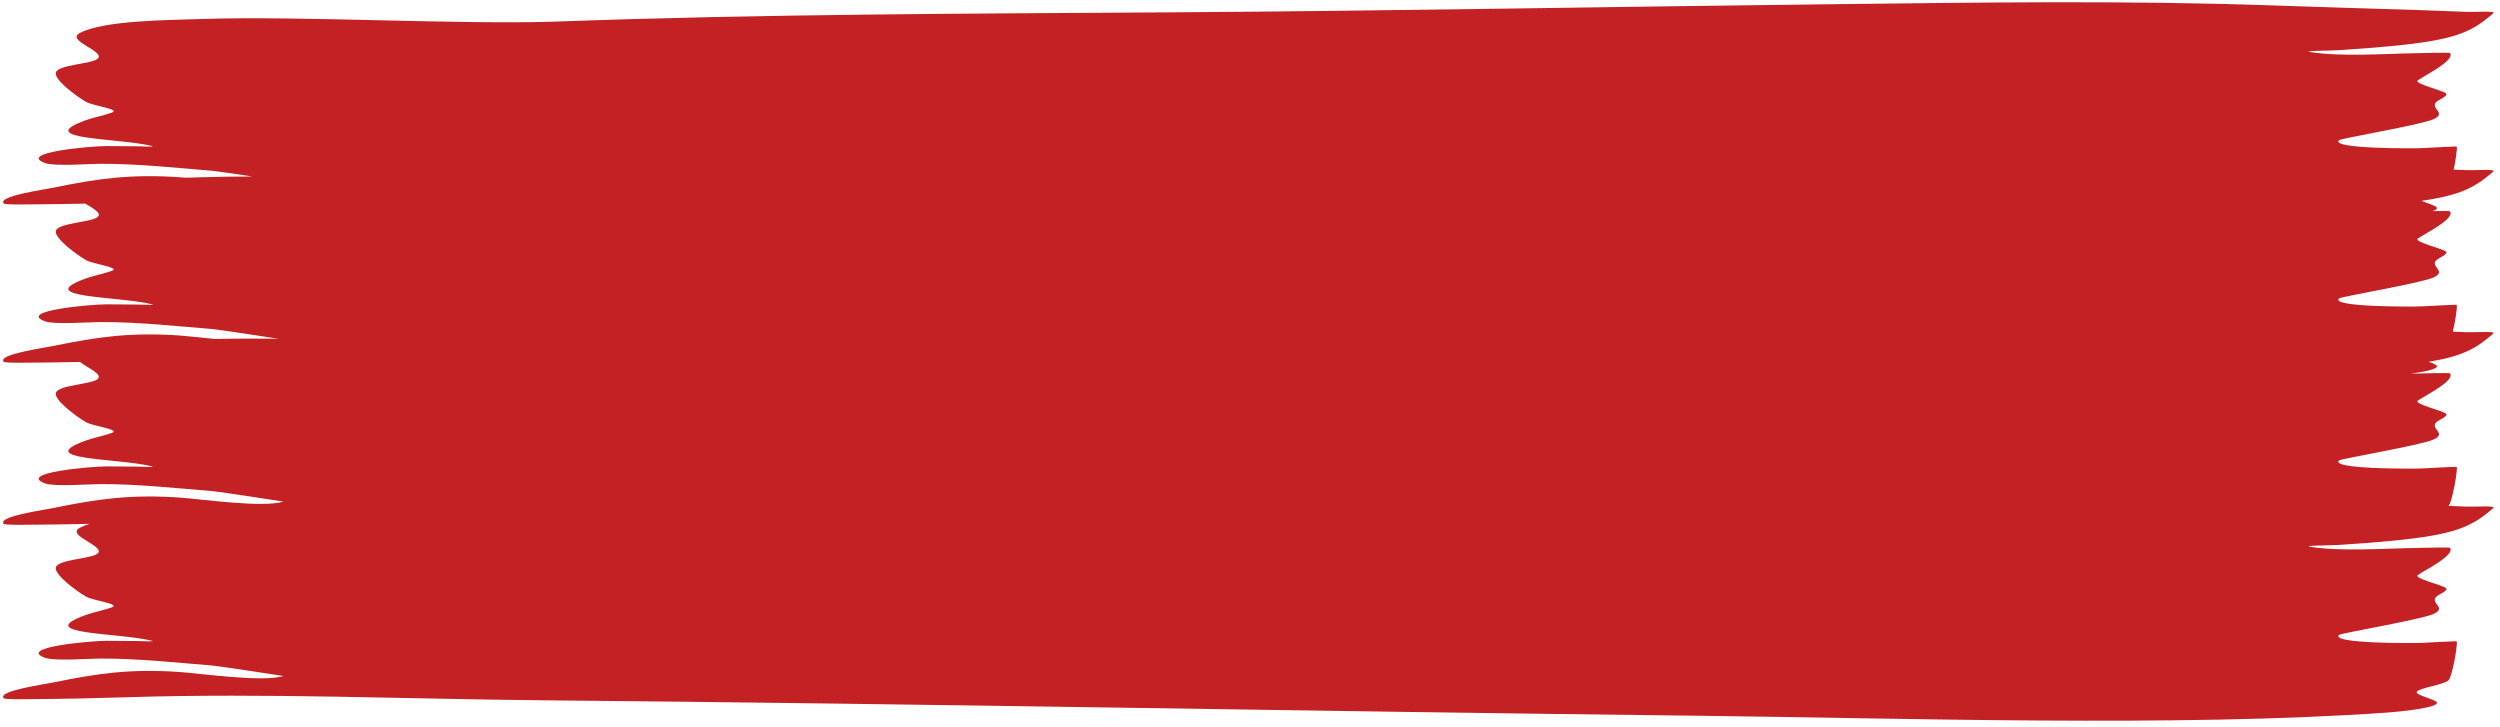 <?xml version="1.0" encoding="UTF-8" standalone="no"?><svg xmlns="http://www.w3.org/2000/svg" xmlns:xlink="http://www.w3.org/1999/xlink" clip-rule="evenodd" fill="#000000" fill-rule="evenodd" height="134.2" preserveAspectRatio="xMidYMid meet" stroke-linejoin="round" stroke-miterlimit="2" version="1" viewBox="-0.1 0.3 461.6 134.2" width="461.6" zoomAndPan="magnify"><g><g id="change1_1"><path d="M1149.38,196.168C1145.14,195.488 1140.55,194.765 1139.82,194.702C1131.19,193.954 1121.29,192.819 1112.42,192.872C1109.66,192.889 1101.33,193.567 1099.1,192.704C1092.15,190.006 1109.96,188.296 1113.99,188.291C1116.42,188.287 1118.87,188.335 1121.3,188.348C1122.55,188.355 1126.04,188.558 1125.03,188.288C1116.99,186.126 1095.66,186.716 1108.97,181.594C1110.86,180.868 1113.41,180.362 1115.25,179.639C1117.48,178.758 1110.65,177.89 1108.98,176.852C1106.51,175.313 1101.26,171.148 1101.67,169.305C1102.14,167.235 1110.37,167.086 1111.81,165.706C1113.86,163.754 1103.9,161.062 1107.53,159.034C1113.36,155.772 1128.75,155.715 1138.06,155.404C1161.21,154.631 1199.72,156.907 1222.75,156.11C1273.09,154.139 1322.98,154.055 1373.6,153.7C1425.96,153.332 1478.47,152.267 1530.84,151.631C1567.31,151.188 1603.68,150.567 1640.07,151.941C1651.72,152.381 1663.4,152.726 1675.06,153.125C1678.92,153.257 1682.75,153.412 1686.59,153.585C1688.75,153.683 1693.86,153.224 1693.05,153.971C1687.75,158.856 1683.92,160.837 1668.31,162.44C1664.1,162.873 1659.85,163.206 1655.55,163.496C1653.27,163.651 1646.61,163.619 1648.71,163.982C1656.01,165.241 1666.68,164.397 1674.5,164.276C1674.86,164.27 1682.45,164.043 1682.57,164.233C1683.77,166.137 1676.98,169.698 1674.79,171.251C1673.54,172.138 1680.96,173.912 1681.61,174.684C1682.17,175.36 1679.79,176.289 1679.23,176.894C1677.63,178.629 1682.05,179.735 1678.43,181.403C1675.36,182.821 1656.1,186.321 1655.66,186.749C1653.32,189.036 1673.55,188.922 1675.59,188.828C1676.34,188.793 1684.18,188.32 1684.2,188.437C1684.33,189.111 1683.95,191.898 1683.45,194.374C1684.5,194.419 1685.54,194.465 1686.59,194.512C1688.75,194.609 1693.86,194.15 1693.05,194.898C1688.69,198.909 1685.34,200.963 1675.63,202.456C1677.02,203.074 1679.2,203.713 1679.38,204.232C1679.48,204.547 1679.06,204.842 1678.32,205.113C1680.38,205.075 1682.51,205.06 1682.57,205.16C1683.77,207.064 1676.98,210.624 1674.79,212.177C1673.54,213.064 1680.96,214.838 1681.61,215.61C1682.17,216.287 1679.79,217.216 1679.23,217.82C1677.63,219.555 1682.05,220.661 1678.43,222.329C1675.36,223.747 1656.1,227.247 1655.66,227.675C1653.32,229.962 1673.55,229.849 1675.59,229.754C1676.34,229.72 1684.18,229.247 1684.2,229.363C1684.34,230.127 1683.84,233.611 1683.25,236.276C1684.36,236.323 1685.47,236.371 1686.59,236.422C1688.75,236.519 1693.86,236.06 1693.05,236.808C1688.97,240.568 1685.76,242.608 1677.38,244.079C1678.37,244.463 1679.27,244.834 1679.38,245.158C1679.65,245.985 1676.33,246.675 1673.05,247.141C1673.54,247.129 1674.02,247.119 1674.5,247.112C1674.86,247.106 1682.45,246.88 1682.57,247.07C1683.77,248.974 1676.98,252.534 1674.79,254.087C1673.54,254.974 1680.96,256.748 1681.61,257.52C1682.17,258.197 1679.79,259.126 1679.23,259.73C1677.63,261.465 1682.05,262.571 1678.43,264.239C1675.36,265.657 1656.1,269.157 1655.66,269.585C1653.32,271.872 1673.55,271.759 1675.59,271.664C1676.34,271.63 1684.18,271.157 1684.2,271.273C1684.42,272.482 1683.04,280.494 1682.22,281.308C1682.21,281.318 1682.2,281.328 1682.19,281.338C1683.66,281.399 1685.12,281.463 1686.59,281.529C1688.75,281.626 1693.86,281.167 1693.05,281.915C1687.75,286.799 1683.92,288.781 1668.31,290.383C1664.1,290.816 1659.85,291.149 1655.55,291.44C1653.27,291.594 1646.61,291.563 1648.71,291.925C1656.01,293.184 1666.68,292.341 1674.5,292.219C1674.86,292.213 1682.45,291.987 1682.57,292.177C1683.77,294.081 1676.98,297.641 1674.79,299.194C1673.54,300.081 1680.96,301.855 1681.61,302.627C1682.17,303.304 1679.79,304.233 1679.23,304.837C1677.63,306.572 1682.05,307.678 1678.43,309.346C1675.36,310.764 1656.1,314.264 1655.66,314.692C1653.32,316.979 1673.55,316.866 1675.59,316.771C1676.34,316.737 1684.18,316.264 1684.2,316.38C1684.42,317.589 1683.04,325.601 1682.22,326.415C1680.96,327.668 1675.25,328.331 1674.52,329.408C1673.95,330.263 1679.11,331.367 1679.38,332.175C1679.84,333.584 1669.88,334.596 1667.44,334.78C1616.95,338.591 1549.76,336.211 1498.96,335.594C1406.11,334.467 1313.4,332.51 1220.55,331.623C1187.25,331.306 1152.33,329.691 1119.16,330.82C1111.35,331.085 1103.55,331.259 1095.7,331.314C1095.14,331.318 1089.31,331.477 1089.01,331.07C1087.59,329.167 1098.32,327.604 1101.28,326.956C1111.55,324.707 1119.79,323.386 1131.93,324.316C1137.07,324.71 1152.02,326.993 1156.88,325.334C1156.91,325.325 1141.22,322.766 1139.82,322.645C1131.19,321.897 1121.29,320.763 1112.42,320.816C1109.66,320.832 1101.33,321.51 1099.1,320.648C1092.15,317.949 1109.96,316.239 1113.99,316.234C1116.42,316.231 1118.87,316.278 1121.3,316.291C1122.55,316.298 1126.04,316.501 1125.03,316.231C1116.99,314.07 1095.66,314.659 1108.97,309.537C1110.86,308.811 1113.41,308.306 1115.25,307.582C1117.48,306.701 1110.65,305.834 1108.98,304.795C1106.51,303.256 1101.26,299.091 1101.67,297.248C1102.14,295.179 1110.37,295.029 1111.81,293.649C1113.86,291.697 1103.9,289.005 1107.53,286.977C1108.19,286.606 1108.98,286.277 1109.86,285.984C1105.15,286.098 1100.43,286.174 1095.7,286.207C1095.14,286.211 1089.31,286.37 1089.01,285.963C1087.59,284.06 1098.32,282.497 1101.28,281.849C1111.55,279.6 1119.79,278.279 1131.93,279.209C1137.07,279.603 1152.02,281.886 1156.88,280.227C1156.91,280.218 1141.22,277.659 1139.82,277.538C1131.19,276.79 1121.29,275.656 1112.42,275.709C1109.66,275.725 1101.33,276.403 1099.1,275.541C1092.15,272.842 1109.96,271.132 1113.99,271.127C1116.42,271.124 1118.87,271.171 1121.3,271.184C1122.55,271.191 1126.04,271.394 1125.03,271.124C1116.99,268.963 1095.66,269.552 1108.97,264.43C1110.86,263.704 1113.41,263.199 1115.25,262.475C1117.48,261.594 1110.65,260.727 1108.98,259.688C1106.51,258.149 1101.26,253.984 1101.67,252.141C1102.14,250.072 1110.37,249.922 1111.81,248.542C1113.16,247.257 1109.31,245.652 1107.55,244.127C1103.61,244.211 1099.66,244.269 1095.7,244.297C1095.14,244.301 1089.31,244.46 1089.01,244.053C1087.59,242.15 1098.32,240.587 1101.28,239.939C1111.55,237.69 1119.79,236.369 1131.93,237.299C1133.76,237.439 1136.84,237.82 1140.27,238.177C1144.93,238.063 1150.14,238.056 1155.66,238.112C1151.94,237.501 1140.98,235.729 1139.82,235.628C1131.19,234.88 1121.29,233.746 1112.42,233.799C1109.66,233.815 1101.33,234.493 1099.1,233.631C1092.15,230.932 1109.96,229.222 1113.99,229.217C1116.42,229.214 1118.87,229.261 1121.3,229.274C1122.55,229.281 1126.04,229.484 1125.03,229.214C1116.99,227.053 1095.66,227.642 1108.97,222.52C1110.86,221.794 1113.41,221.289 1115.25,220.565C1117.48,219.684 1110.65,218.817 1108.98,217.778C1106.51,216.239 1101.26,212.074 1101.67,210.231C1102.14,208.162 1110.37,208.012 1111.81,206.632C1112.88,205.613 1110.68,204.393 1108.85,203.171C1104.47,203.272 1100.09,203.34 1095.7,203.37C1095.14,203.374 1089.31,203.534 1089.01,203.127C1087.59,201.223 1098.32,199.661 1101.28,199.013C1111.55,196.764 1119.79,195.442 1131.93,196.372C1132.28,196.399 1132.67,196.435 1133.1,196.477C1134.87,196.425 1136.55,196.381 1138.06,196.33C1141.53,196.215 1145.34,196.167 1149.38,196.168Z" fill="#c32124" transform="matrix(.761 0 0 .714 -828.16 -107.17)"/></g></g></svg>